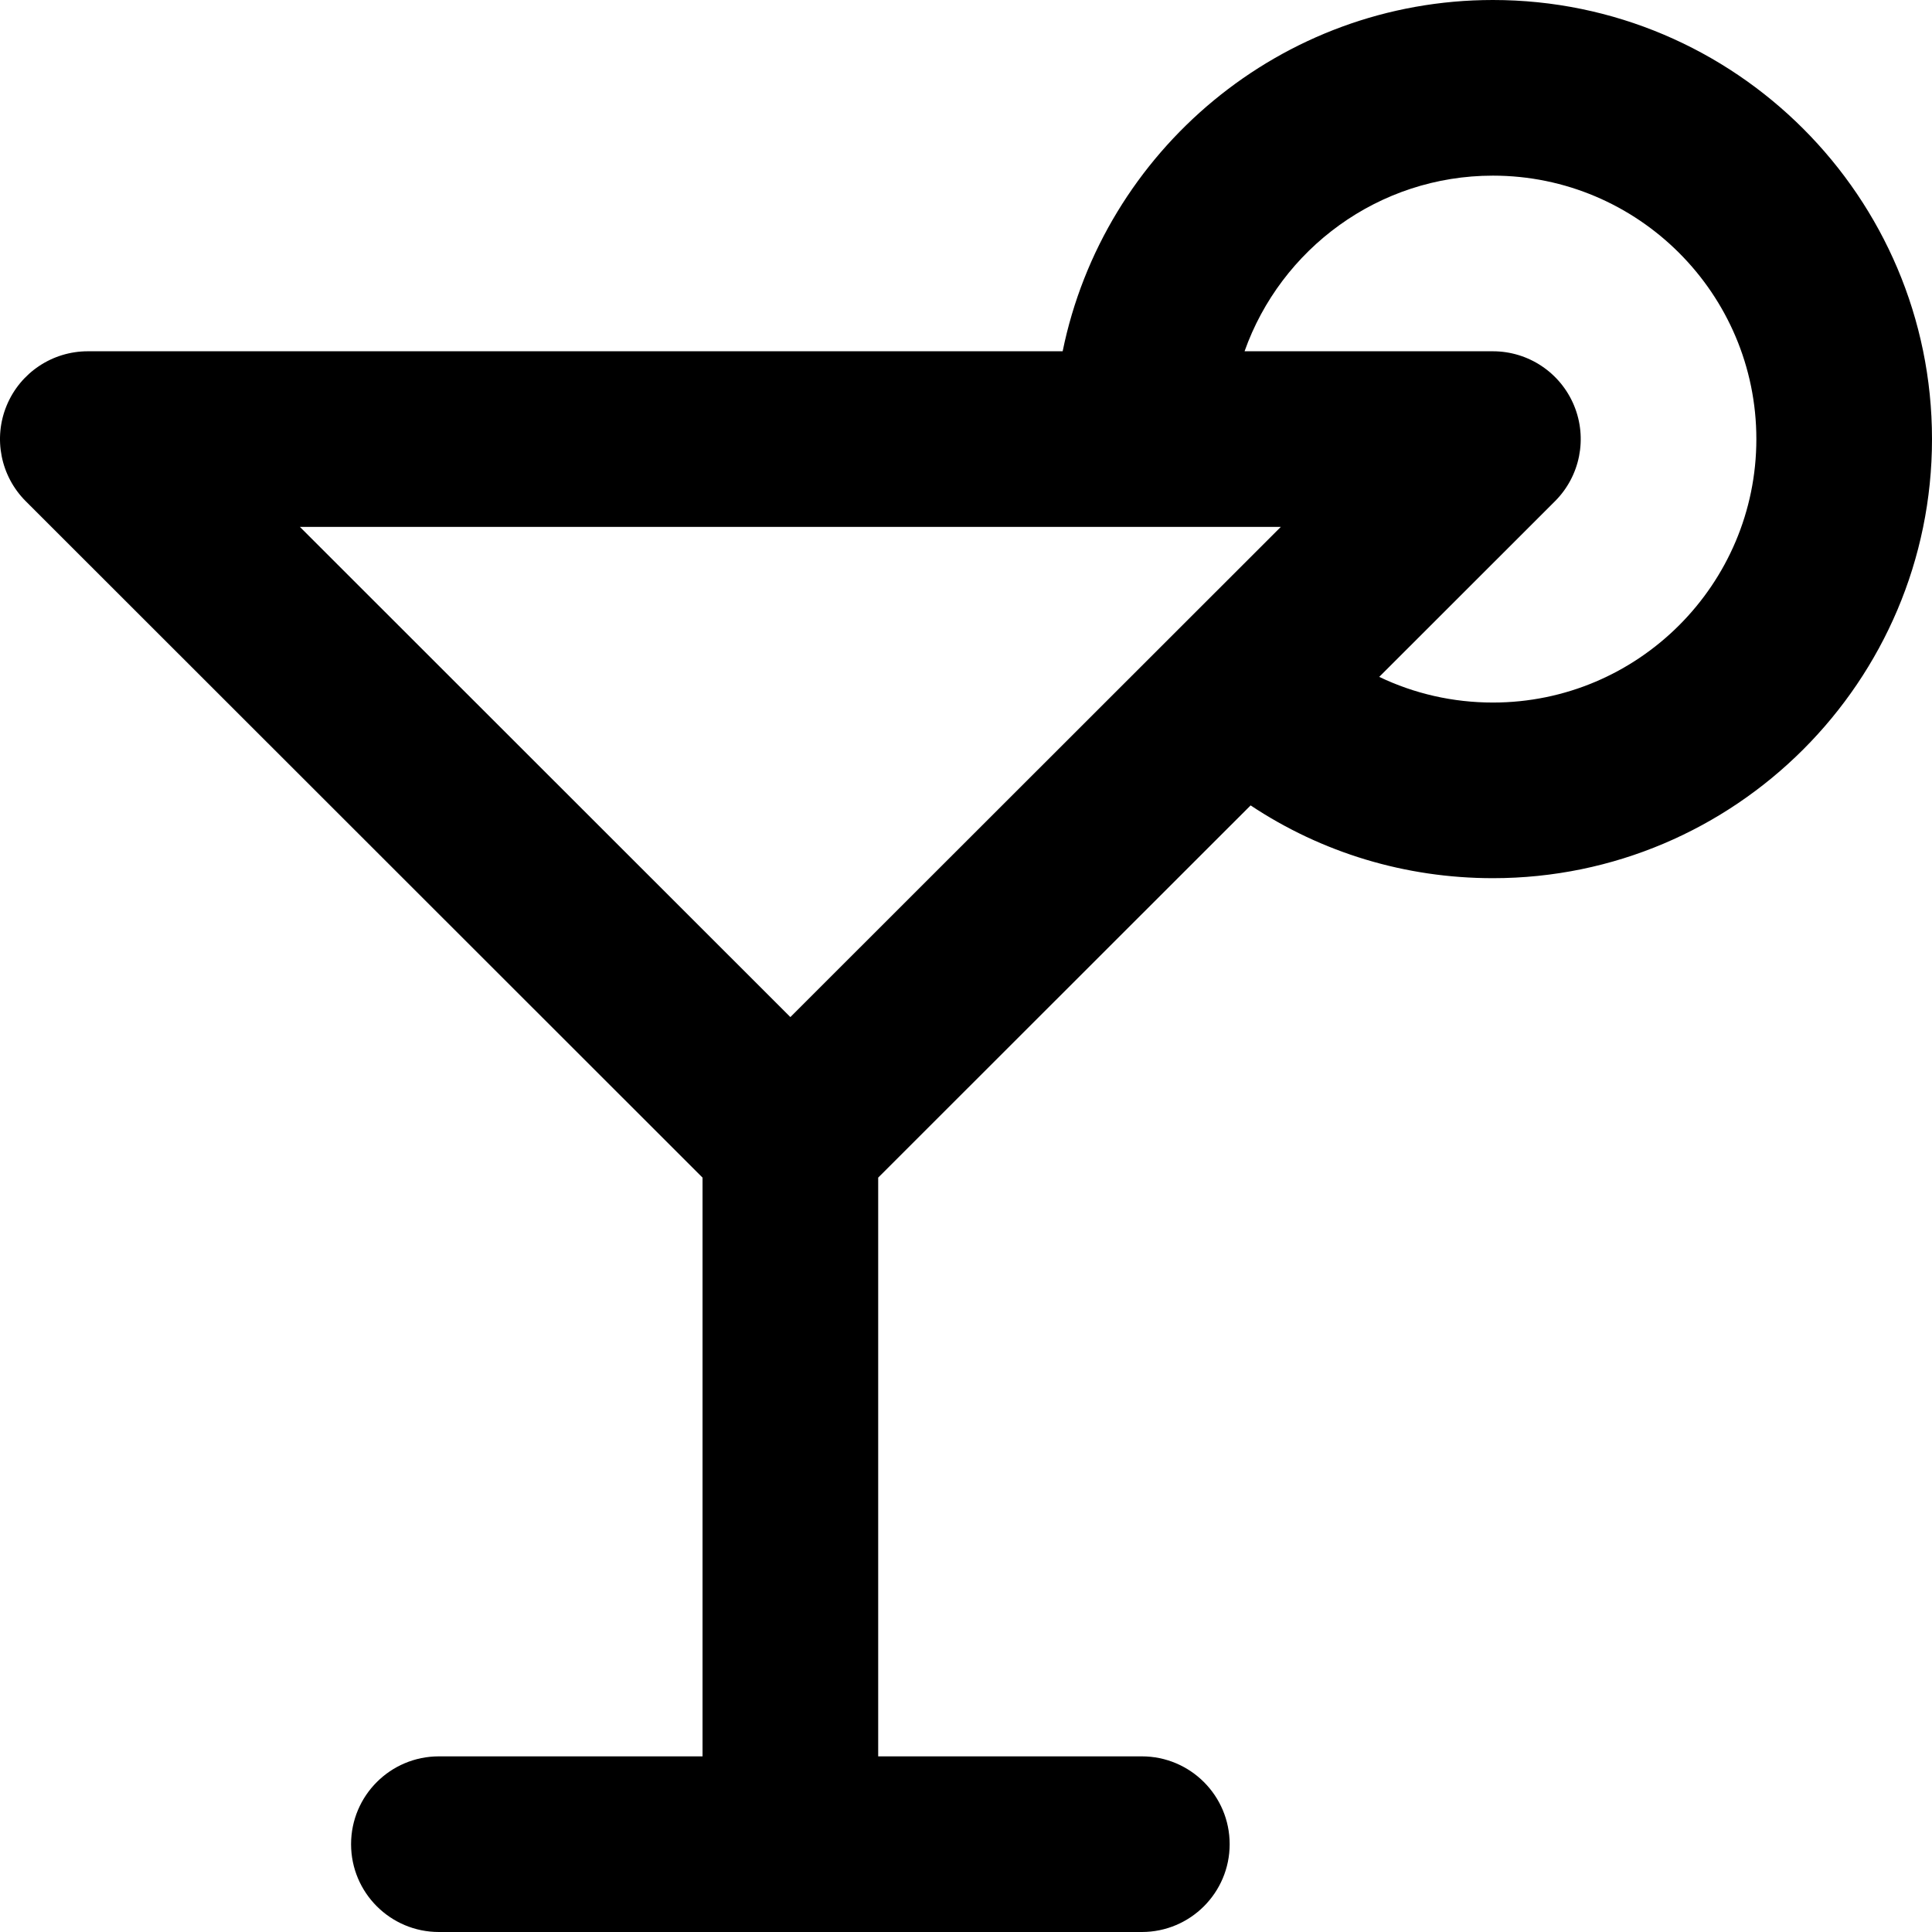 <?xml version="1.0" encoding="iso-8859-1"?>
<!-- Generator: Adobe Illustrator 19.0.0, SVG Export Plug-In . SVG Version: 6.00 Build 0)  -->
<svg version="1.1" id="Layer_1" xmlns="http://www.w3.org/2000/svg" xmlns:xlink="http://www.w3.org/1999/xlink" x="0px" y="0px"
	 viewBox="0 0 512 512" style="enable-background:new 0 0 512 512;" xml:space="preserve">
<g>
	<g>
		<path d="M395.637,0c-56.194,0-103.211,40.042-114.022,93.091H23.273c-9.415,0-17.901,5.672-21.503,14.37
			c-3.601,8.698-1.607,18.71,5.052,25.364l179.36,179.256v153.373H116.31c-12.853,0-23.273,10.42-23.273,23.273
			c0,12.853,10.42,23.273,23.273,23.273H302.6c12.853,0,23.273-10.42,23.273-23.273c0-12.853-10.42-23.273-23.273-23.273h-69.872
			V312.081l98.698-98.639c18.88,12.544,41.027,19.285,64.211,19.285C459.8,232.727,512,180.527,512,116.364S459.8,0,395.637,0z
			 M209.455,269.534L79.481,139.637h259.947L209.455,269.534z M395.637,186.182c-10.603,0-20.841-2.355-30.129-6.803l46.581-46.553
			c6.659-6.656,8.653-16.666,5.05-25.364c-3.601-8.698-12.088-14.37-21.503-14.37h-65.815c9.607-27.086,35.475-46.545,65.815-46.545
			c38.498,0,69.818,31.32,69.818,69.818S434.134,186.182,395.637,186.182z"/>
	</g>
</g>
<g>
</g>
<g>
</g>
<g>
</g>
<g>
</g>
<g>
</g>
<g>
</g>
<g>
</g>
<g>
</g>
<g>
</g>
<g>
</g>
<g>
</g>
<g>
</g>
<g>
</g>
<g>
</g>
<g>
</g>
</svg>
